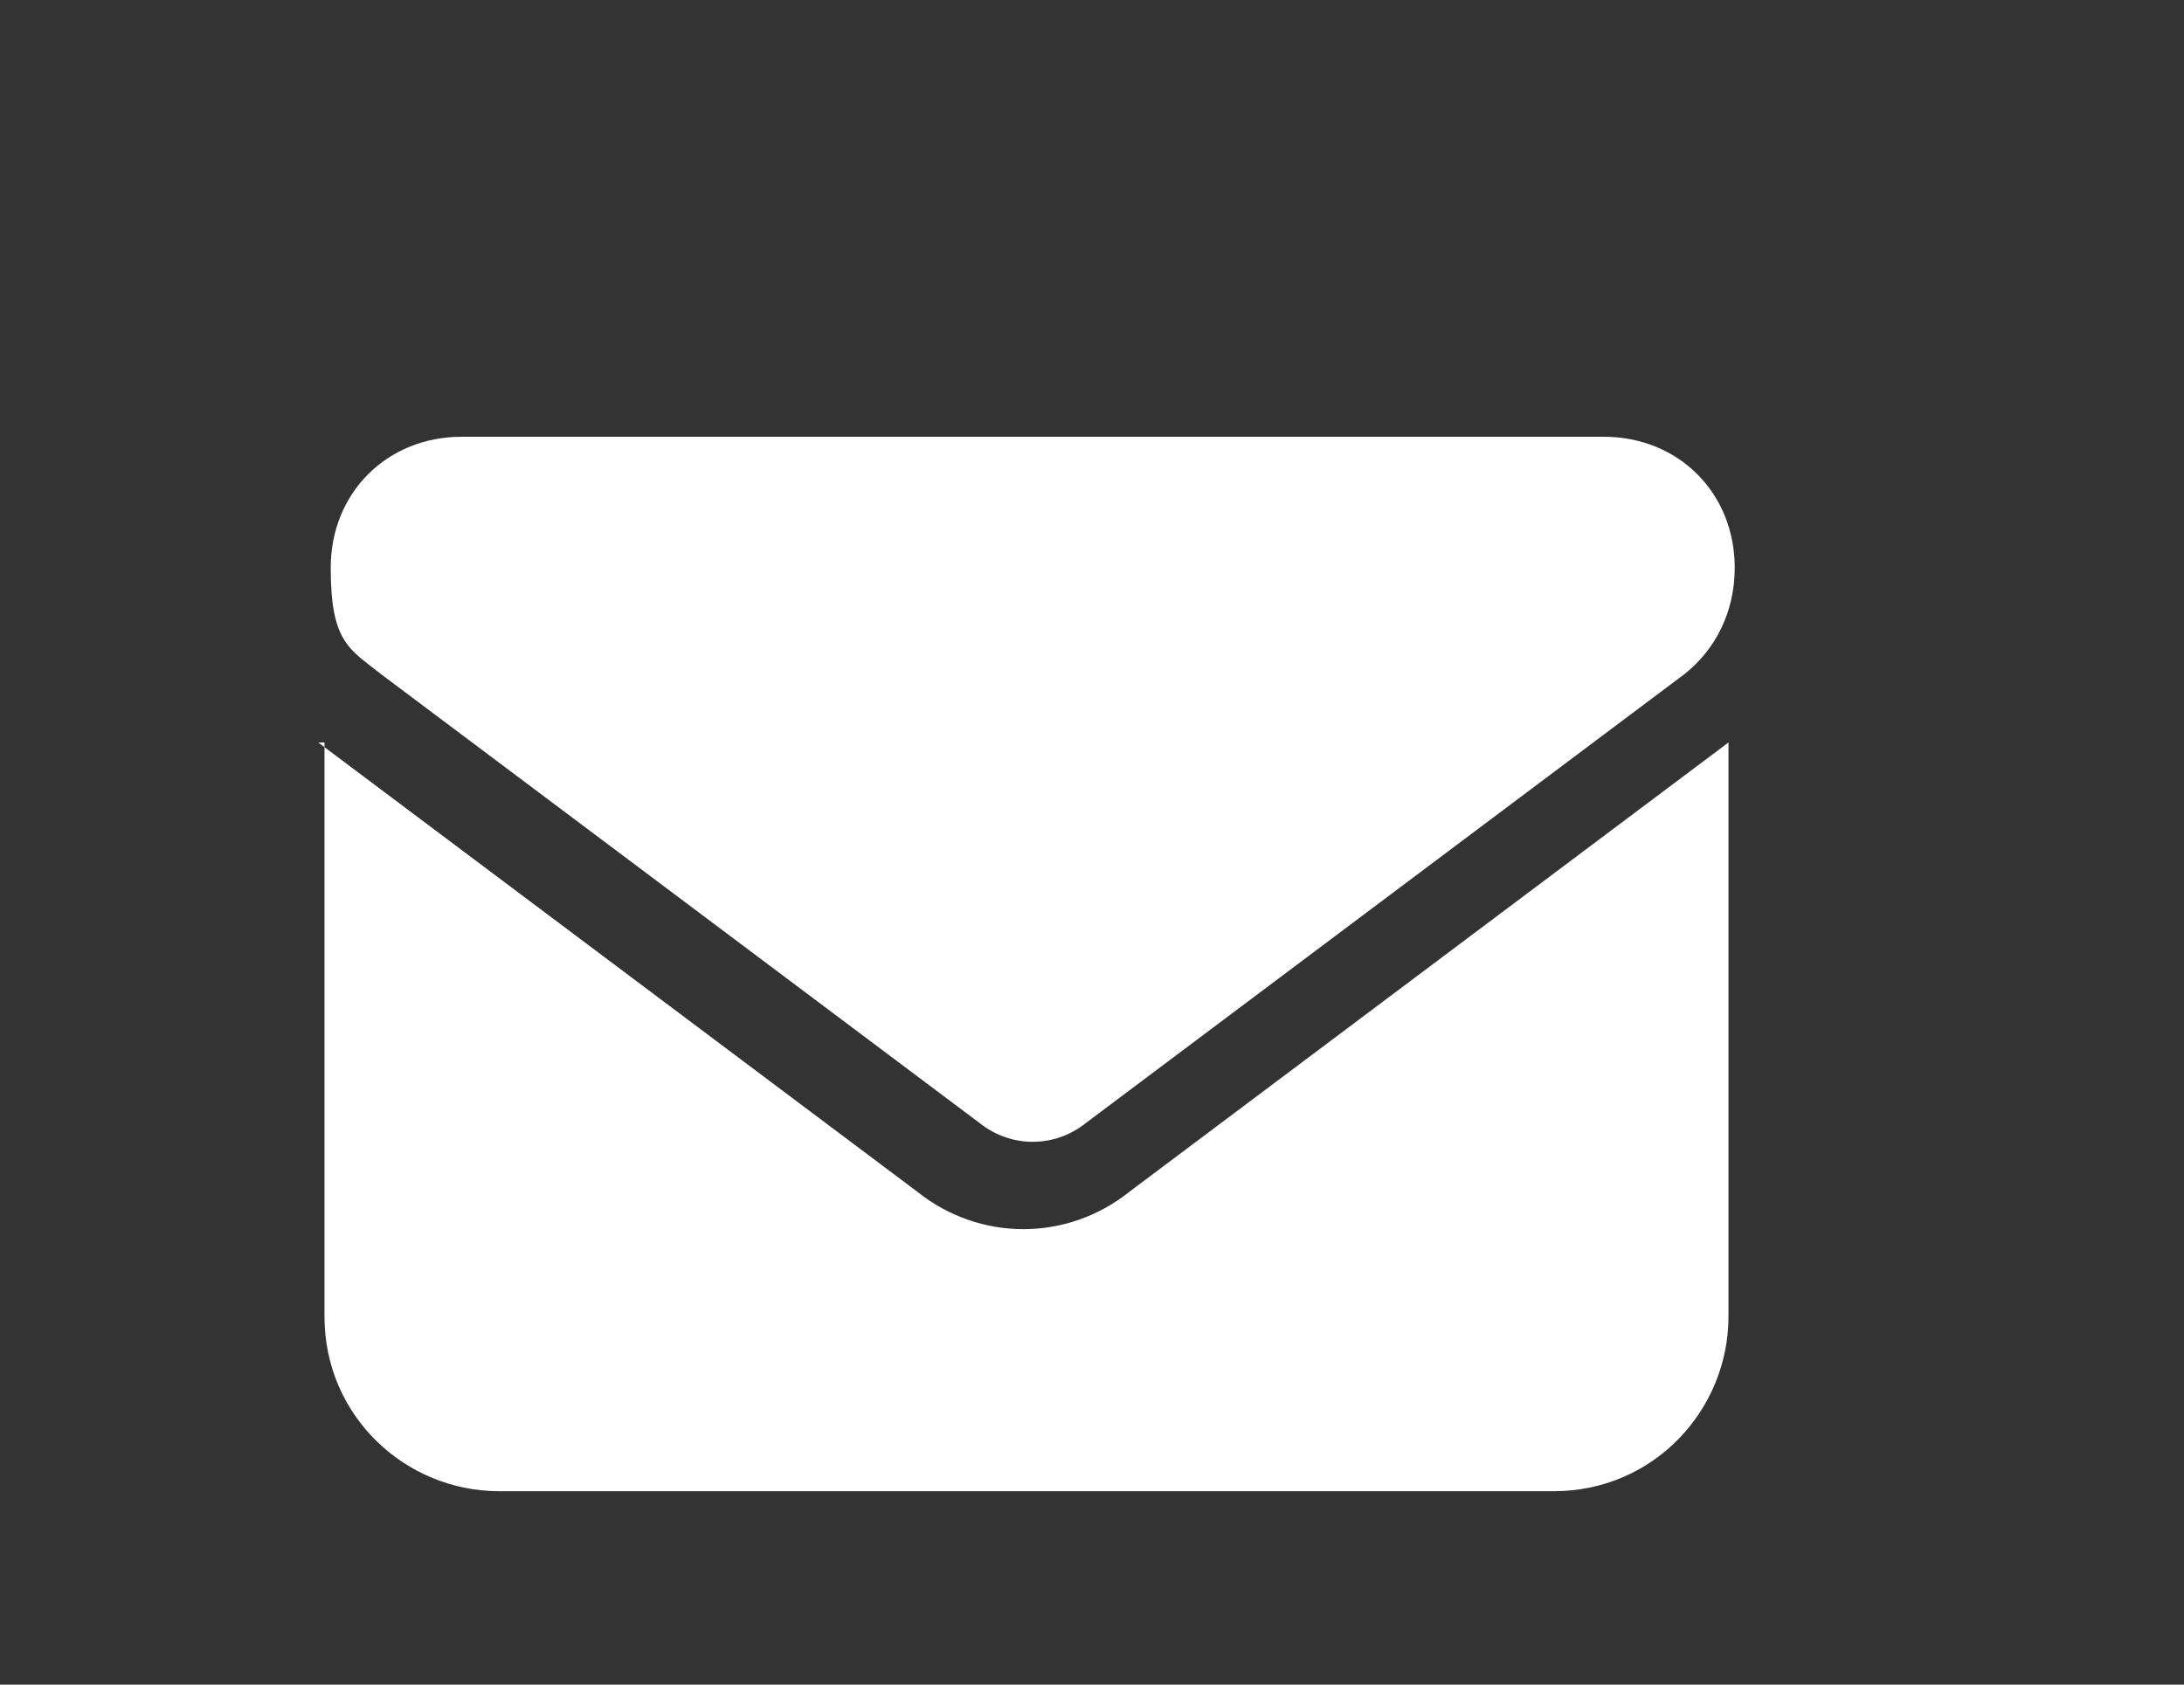 <?xml version="1.0" encoding="UTF-8"?>
<svg id="Laag_1" data-name="Laag 1" xmlns="http://www.w3.org/2000/svg" version="1.1" viewBox="0 0 35 27">
  <rect x="0" y="0" width="35" height="27" fill="#333333" stroke="none"/>
  <defs>
    <style>
      .cls-1 {
        fill: #fff;
        stroke-width: 0px;
      }
    </style>
  </defs>
  <path class="cls-1" d="M7.4,7c-1.2,0-2.1.9-2.1,2.1s.3,1.3.8,1.7l9.6,7.2c.5.4,1.2.4,1.7,0l9.6-7.2c.5-.4.8-1,.8-1.7,0-1.2-.9-2.1-2.1-2.1,0,0-18.3,0-18.3,0ZM5.2,11.9v9.2c0,1.6,1.3,2.8,2.8,2.8h16.9c1.6,0,2.8-1.3,2.8-2.8v-9.2l-9.6,7.2c-1,.8-2.4.8-3.4,0l-9.6-7.2Z"/>
</svg>